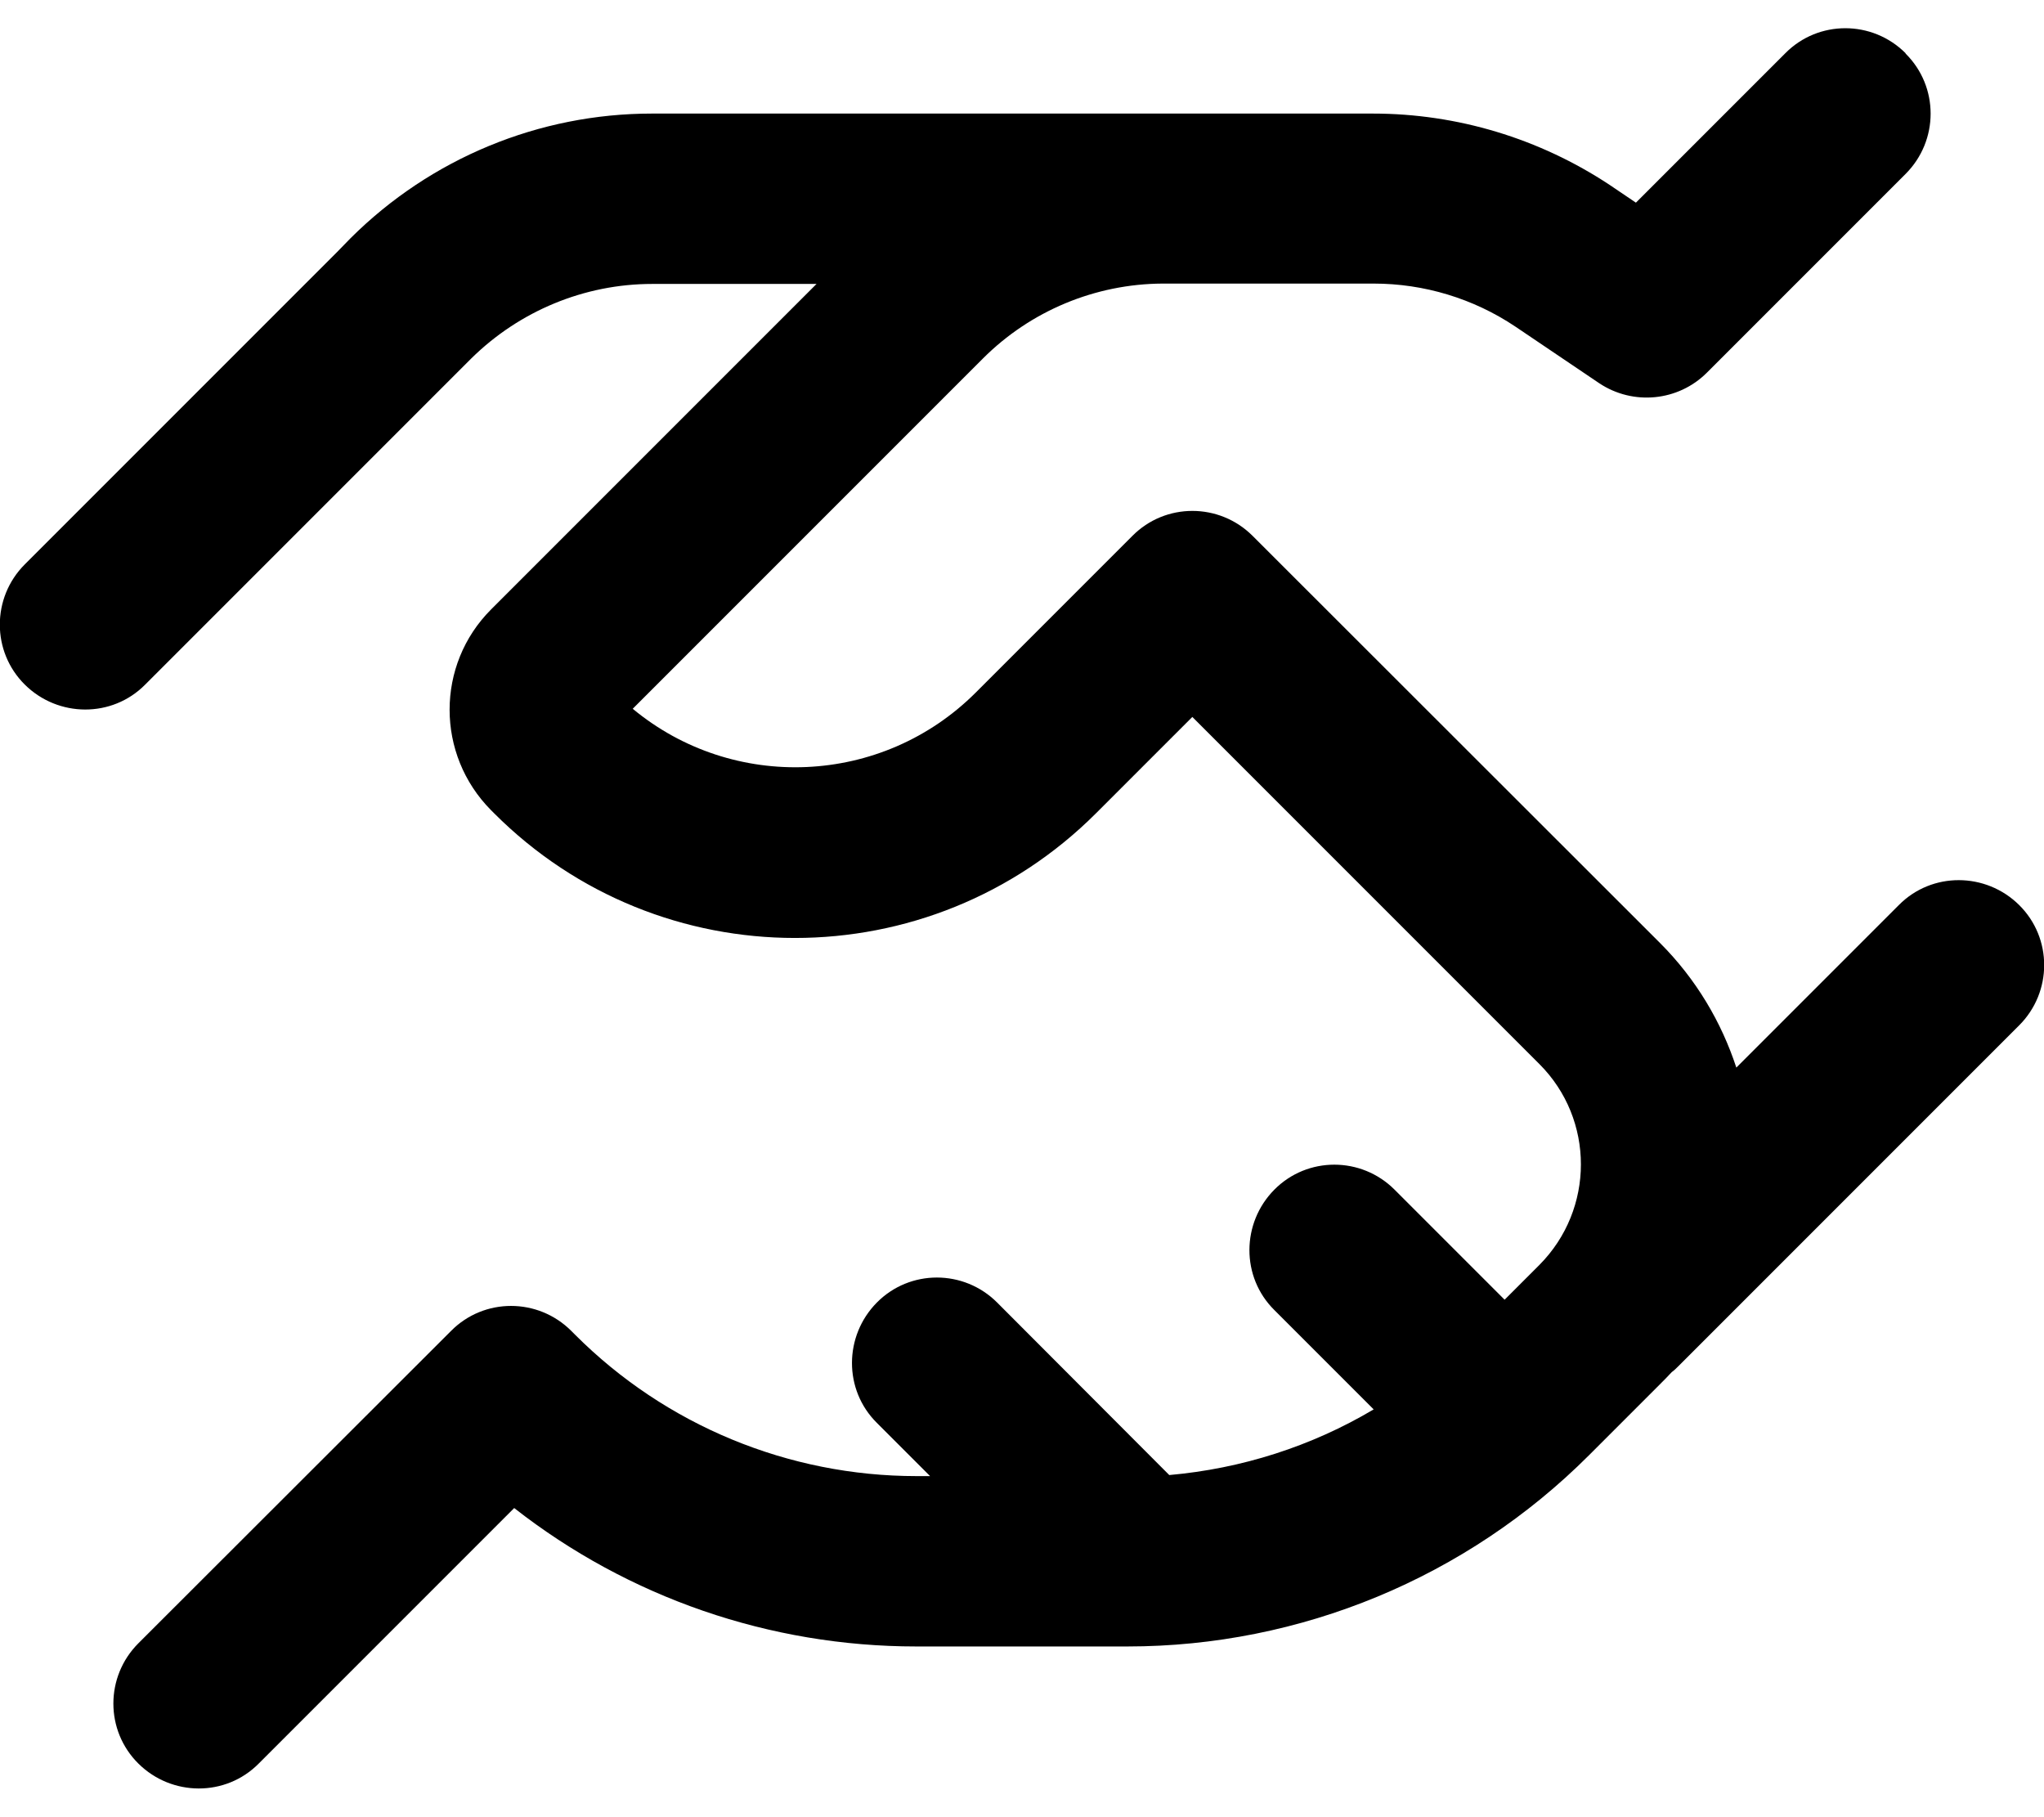 <svg xmlns="http://www.w3.org/2000/svg" viewBox="0 0 576 512"><!--! Font Awesome Pro 7.0.0 by @fontawesome - https://fontawesome.com License - https://fontawesome.com/license (Commercial License) Copyright 2025 Fonticons, Inc. --><path fill="currentColor" d="M537 15c-9.4-9.4-24.6-9.4-33.9 0l-42.1 42.1-7.4-5C433.8 39 410.6 32 386.9 32l-59.2 0-.4 0-143.6 0c-31.8 0-62.3 12.6-84.9 35.1L95 71 7 159c-9.4 9.4-9.4 24.6 0 33.9s24.6 9.4 33.9 0l88-88c-17-17-17-17 0 0l3.9-3.9C146.4 87.6 164.7 80 183.8 80l46.3 0-91.7 91.7c-15.6 15.6-15.6 40.9 0 56.6l.8 .8C186 276 262 276 308.9 229.1l27.1-27.1 97.8 97.8c15.6 15.6 15.6 40.9 0 56.6l-9.8 9.8-31-31c-9.4-9.4-24.6-9.4-33.9 0s-9.4 24.6 0 33.9l28 28c-17.5 10.4-37.2 16.7-57.6 18.5L281 367c-9.4-9.4-24.6-9.4-33.9 0s-9.4 24.6 0 33.9l15 15-3.8 0c-36.1 0-70.7-14.3-96.2-39.8L161 375c-9.4-9.4-24.6-9.4-33.9 0L39 463c-9.4 9.4-9.4 24.6 0 33.9s24.6 9.4 33.9 0l72-72c32.2 25.2 72 39 113.3 39l59.5 0c48.8 0 95.6-19.4 130.1-53.9l19.9-19.9c1.2-1.2 2.3-2.3 3.4-3.5 .7-.5 1.3-1.1 1.9-1.7l96-96c9.4-9.4 9.4-24.6 0-33.9s-24.6-9.4-33.9 0l-45.8 45.8c-4.2-12.8-11.3-24.9-21.5-35.1L353 151c-9.4-9.4-24.6-9.4-33.9 0l-44.1 44.1c-26.5 26.5-68.5 28-96.7 4.6l98.7-98.7c13.4-13.4 31.6-21 50.6-21.1l8.5 0 .2 0 50.8 0c14.2 0 28.1 4.2 39.9 12.1L450.7 108c9.5 6.3 22.2 5.1 30.3-3l56-56c9.4-9.4 9.4-24.6 0-33.9z"/></svg>